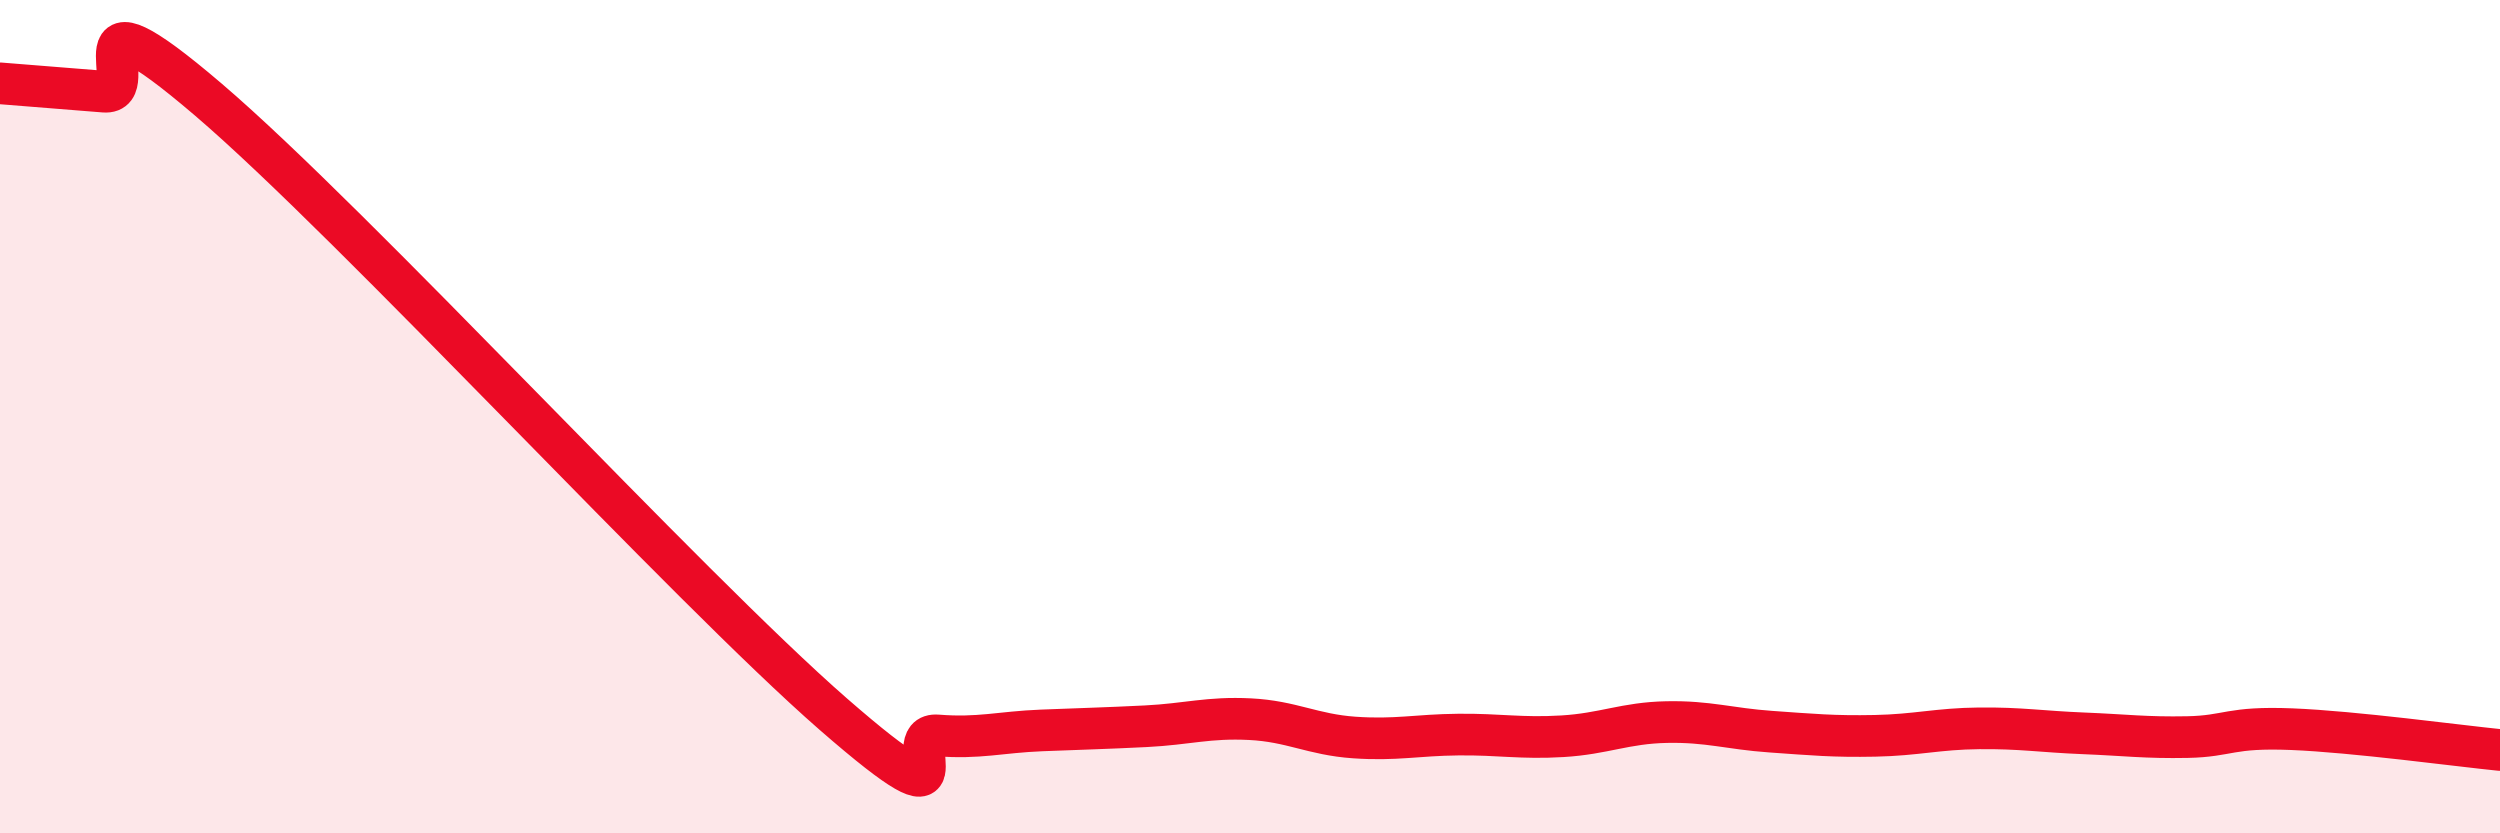 
    <svg width="60" height="20" viewBox="0 0 60 20" xmlns="http://www.w3.org/2000/svg">
      <path
        d="M 0,2 C 0.5,2.04 1.5,2.12 2.5,2.2 C 3.5,2.28 1.5,-0.6 5,2.39 C 8.5,5.38 16.5,14.09 20,17.14 C 23.5,20.19 21.5,17.57 22.5,17.65 C 23.5,17.73 24,17.57 25,17.53 C 26,17.49 26.5,17.48 27.5,17.43 C 28.5,17.38 29,17.21 30,17.26 C 31,17.31 31.5,17.63 32.5,17.7 C 33.5,17.77 34,17.64 35,17.63 C 36,17.62 36.5,17.73 37.5,17.67 C 38.5,17.61 39,17.35 40,17.33 C 41,17.31 41.5,17.49 42.5,17.56 C 43.5,17.63 44,17.68 45,17.66 C 46,17.64 46.5,17.49 47.5,17.48 C 48.5,17.47 49,17.56 50,17.6 C 51,17.64 51.5,17.71 52.5,17.69 C 53.5,17.67 53.5,17.44 55,17.5 C 56.5,17.56 59,17.9 60,18L60 20L0 20Z"
        fill="#EB0A25"
        opacity="0.1"
        stroke-linecap="round"
        stroke-linejoin="round"
      />
      <path
        d="M 0,2 C 0.5,2.04 1.5,2.12 2.5,2.2 C 3.5,2.28 1.5,-0.6 5,2.39 C 8.5,5.38 16.5,14.09 20,17.14 C 23.5,20.19 21.5,17.57 22.5,17.65 C 23.5,17.73 24,17.57 25,17.53 C 26,17.49 26.5,17.48 27.5,17.43 C 28.5,17.38 29,17.21 30,17.26 C 31,17.31 31.5,17.63 32.5,17.7 C 33.5,17.77 34,17.64 35,17.63 C 36,17.62 36.5,17.73 37.5,17.67 C 38.5,17.61 39,17.35 40,17.33 C 41,17.31 41.5,17.49 42.5,17.56 C 43.5,17.63 44,17.68 45,17.66 C 46,17.64 46.5,17.49 47.5,17.48 C 48.5,17.47 49,17.56 50,17.6 C 51,17.64 51.5,17.71 52.5,17.69 C 53.5,17.67 53.5,17.44 55,17.5 C 56.5,17.56 59,17.9 60,18"
        stroke="#EB0A25"
        stroke-width="1"
        fill="none"
        stroke-linecap="round"
        stroke-linejoin="round"
      />
    </svg>
  